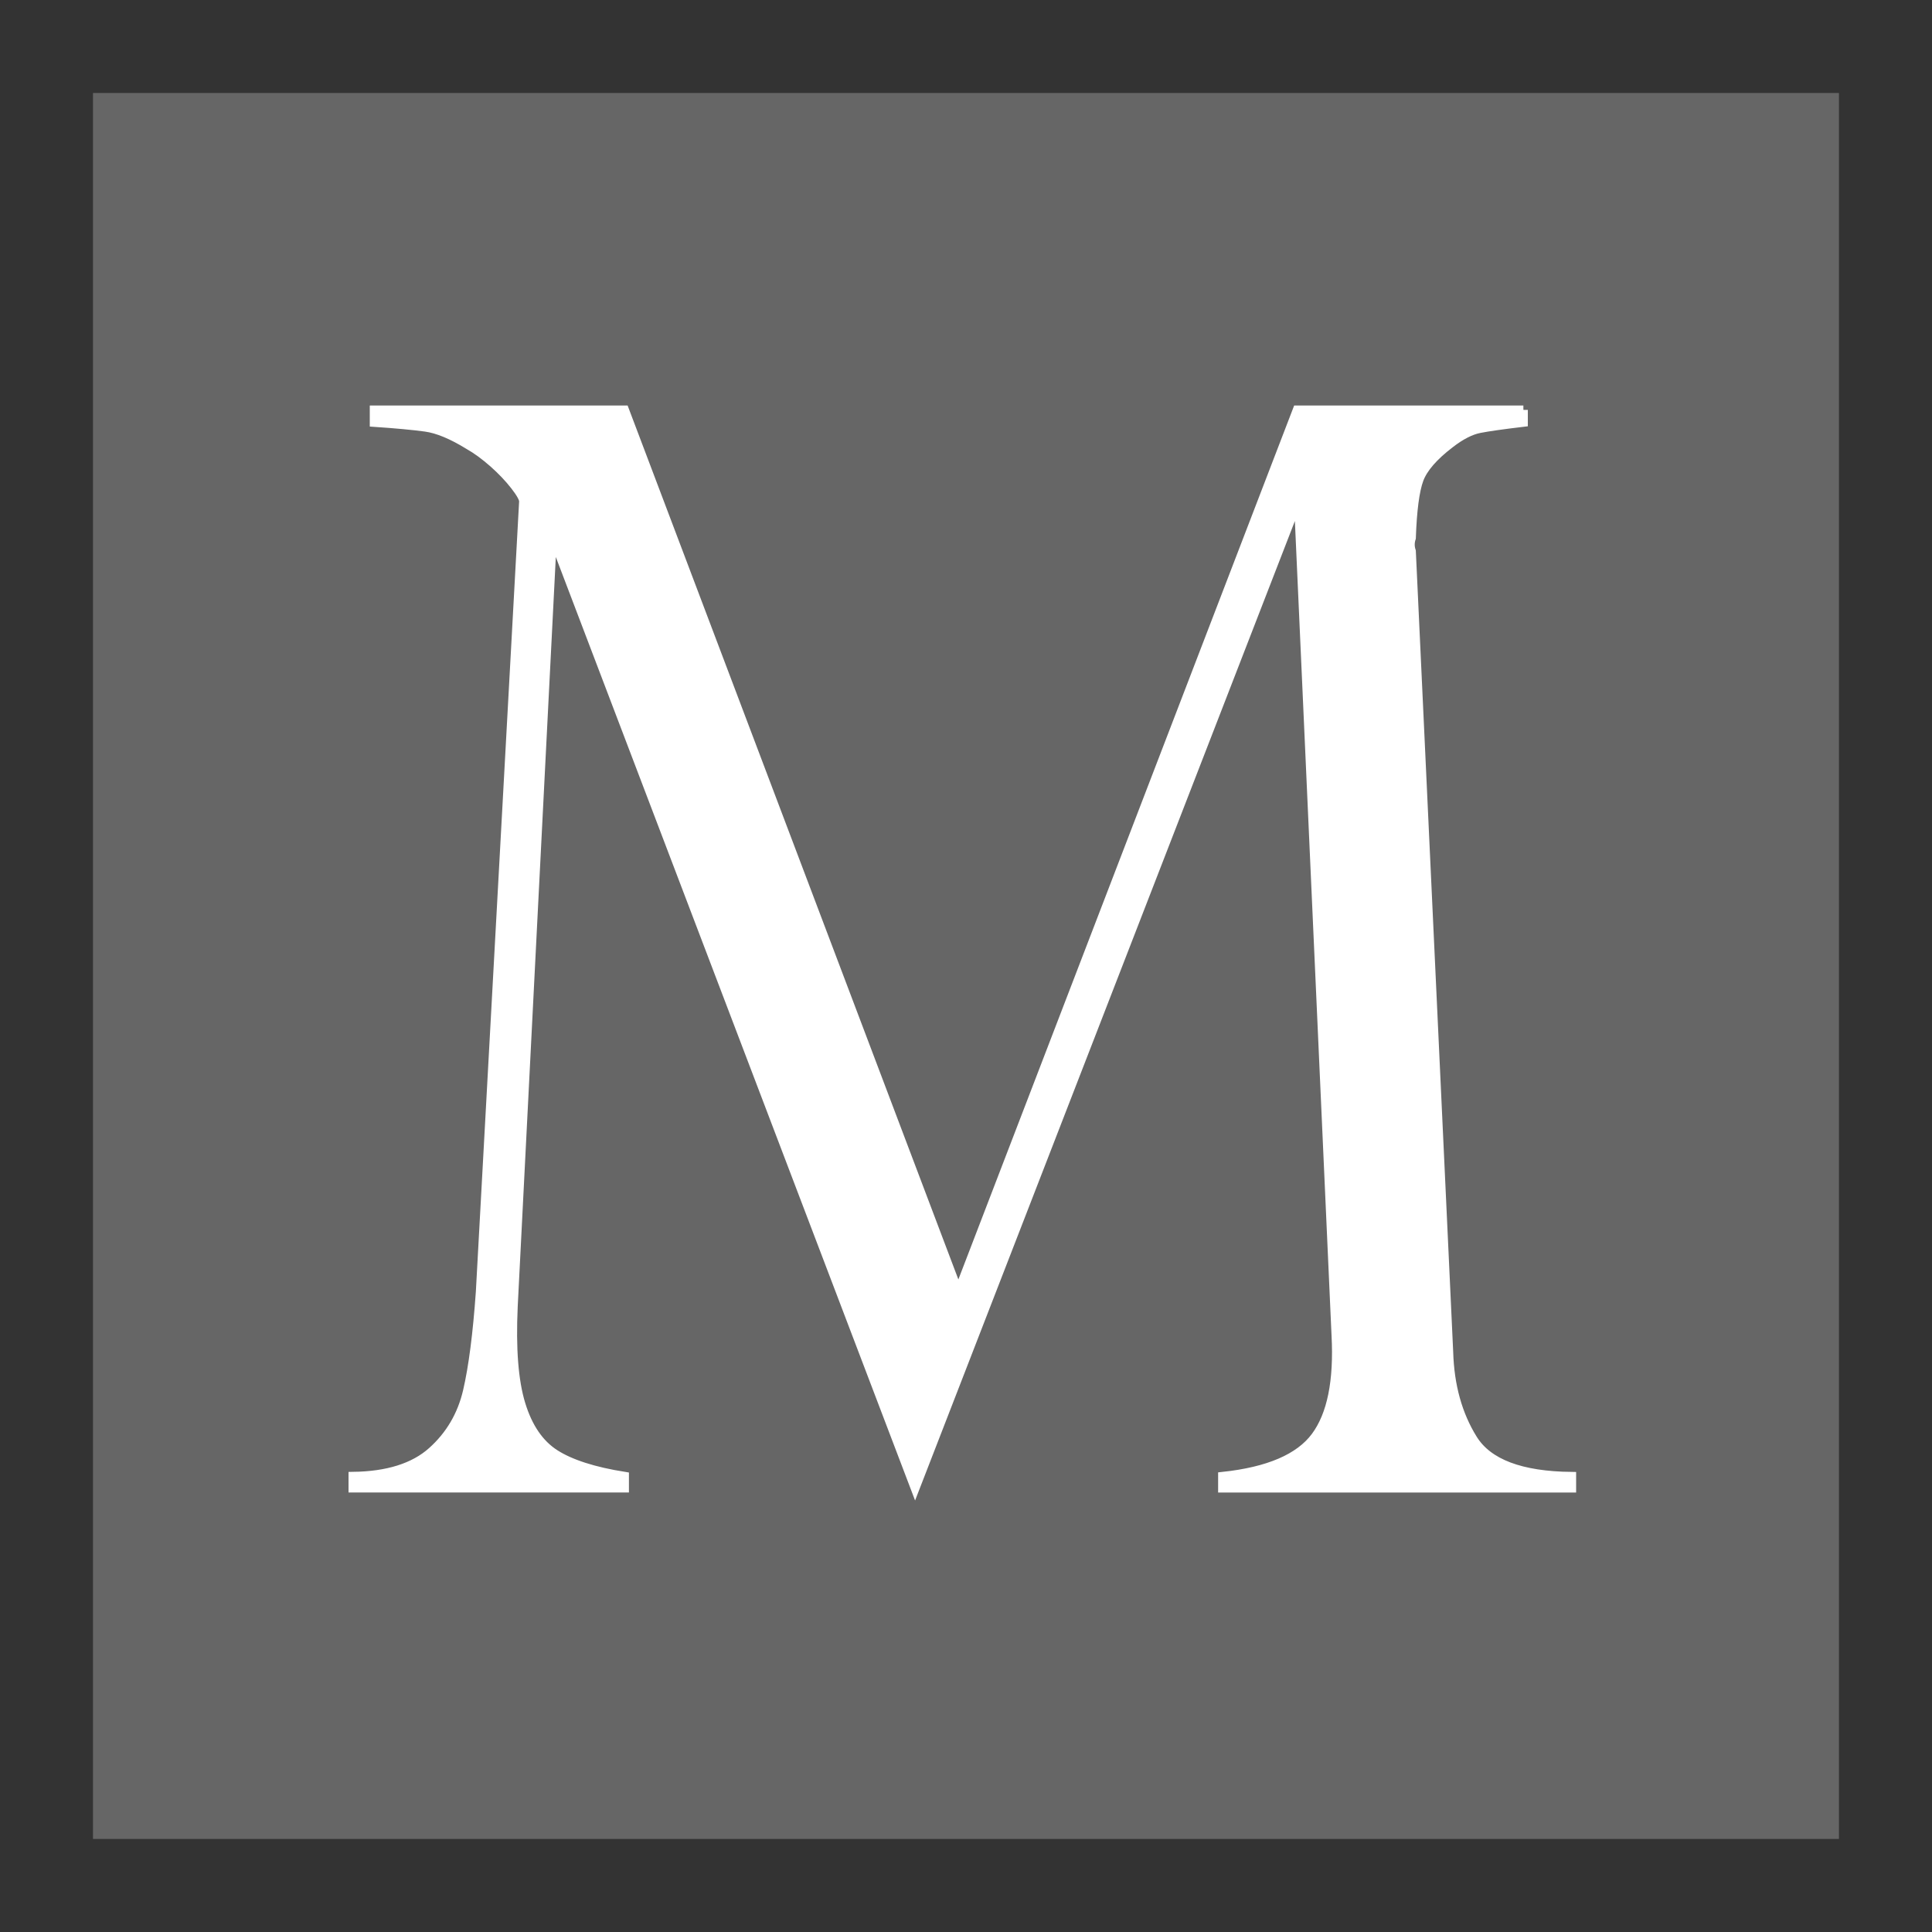 <?xml version="1.0" encoding="utf-8"?>
<!-- Generator: Adobe Illustrator 23.0.0, SVG Export Plug-In . SVG Version: 6.00 Build 0)  -->
<svg version="1.1" id="Layer_1" xmlns="http://www.w3.org/2000/svg" xmlns:xlink="http://www.w3.org/1999/xlink" x="0px" y="0px"
	 viewBox="0 0 300 300" style="enable-background:new 0 0 300 300;" xml:space="preserve">
<rect x="0" y="0" width="300" height="300" fill="#333333" stroke="none"/>
<style type="text/css">
	.st0{opacity:0.25;fill:#FFFFFF;}
	.st1{fill:#FFFFFF;stroke:#FFFFFF;stroke-width:1.381;stroke-miterlimit:10;}
</style>
<rect x="14.44" y="14.44" class="st0" width="271.11" height="271.11"/>
<g>
	<path class="st1" d="M236.55,63.65v1.93c-3.18,0.38-5.46,0.7-6.82,0.97c-1.36,0.27-2.88,1.04-4.55,2.33
		c-2.58,1.97-4.19,3.83-4.83,5.57c-0.64,1.74-1.04,4.77-1.19,9.09c-0.23,0.68-0.23,1.36,0,2.05l5.8,124.34
		c0.15,5.23,1.4,9.74,3.75,13.52c2.35,3.79,7.46,5.72,15.34,5.8v1.82h-54.21v-1.82c7.12-0.76,11.93-2.82,14.43-6.19
		c2.5-3.37,3.56-8.62,3.18-15.74l-5.79-128.66h-0.46l-59.1,152.41L86.18,84.22h-0.45L79.7,202.87c-0.3,6.52,0.09,11.58,1.19,15.17
		c1.1,3.6,2.86,6.18,5.28,7.73c2.42,1.55,6.02,2.71,10.8,3.47v1.82H54.81v-1.82c5.38-0.07,9.47-1.36,12.27-3.86
		c2.8-2.5,4.64-5.63,5.51-9.38c0.87-3.75,1.53-8.88,1.99-15.4L81.3,77.85c0-0.45-0.45-1.27-1.36-2.44
		c-0.91-1.17-2.03-2.35-3.35-3.52c-1.33-1.17-2.6-2.1-3.81-2.78c-2.58-1.59-4.81-2.52-6.71-2.78c-1.9-0.26-4.55-0.51-7.96-0.74
		v-1.93h38.87l51.83,136.95l52.62-136.95H236.55z"/>
</g>
<g>
</g>
<g>
</g>
<g>
</g>
<g>
</g>
<g>
</g>
<g>
</g>
<g>
</g>
<g>
</g>
<g>
</g>
<g>
</g>
<g>
</g>
<g>
</g>
<g>
</g>
<g>
</g>
<g>
</g>
</svg>
